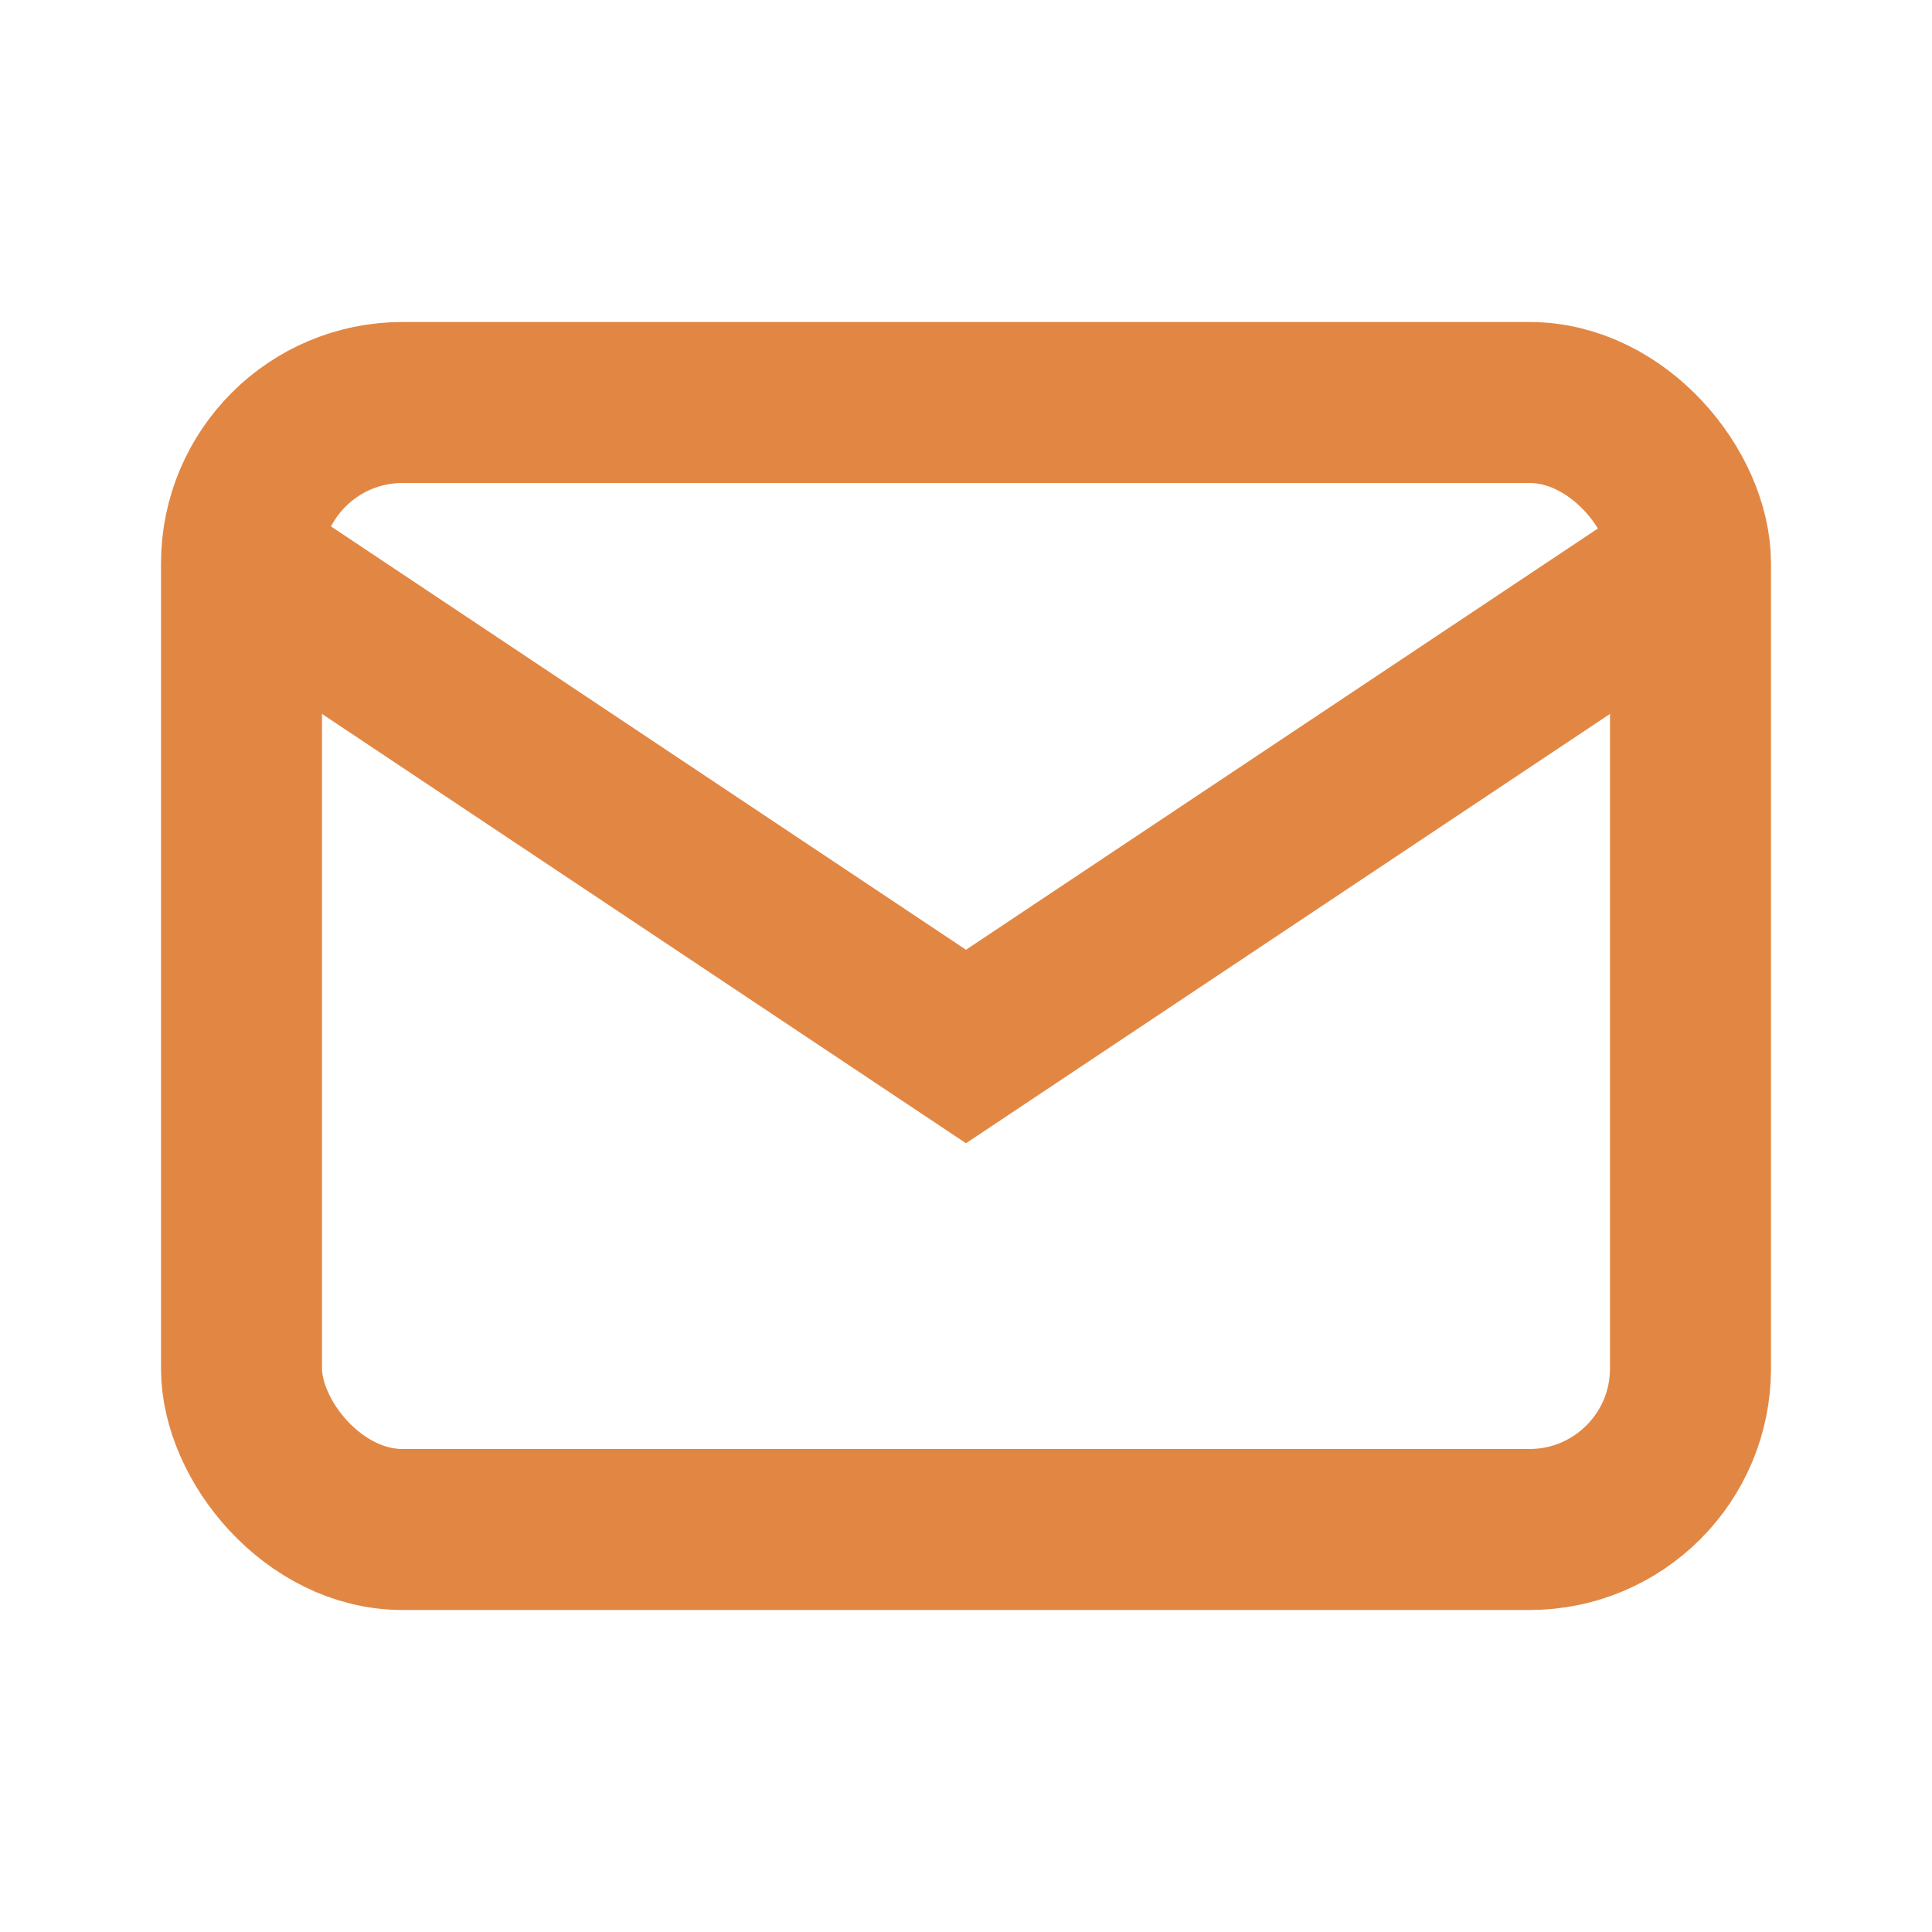 <svg xmlns="http://www.w3.org/2000/svg" width="18" height="18" fill="none" viewBox="0 0 24 24"><rect x="3" y="5" width="18" height="14" rx="2" stroke="#e28743" stroke-width="2"/><path d="M3 7l9 6 9-6" stroke="#e28743" stroke-width="2"/></svg>
